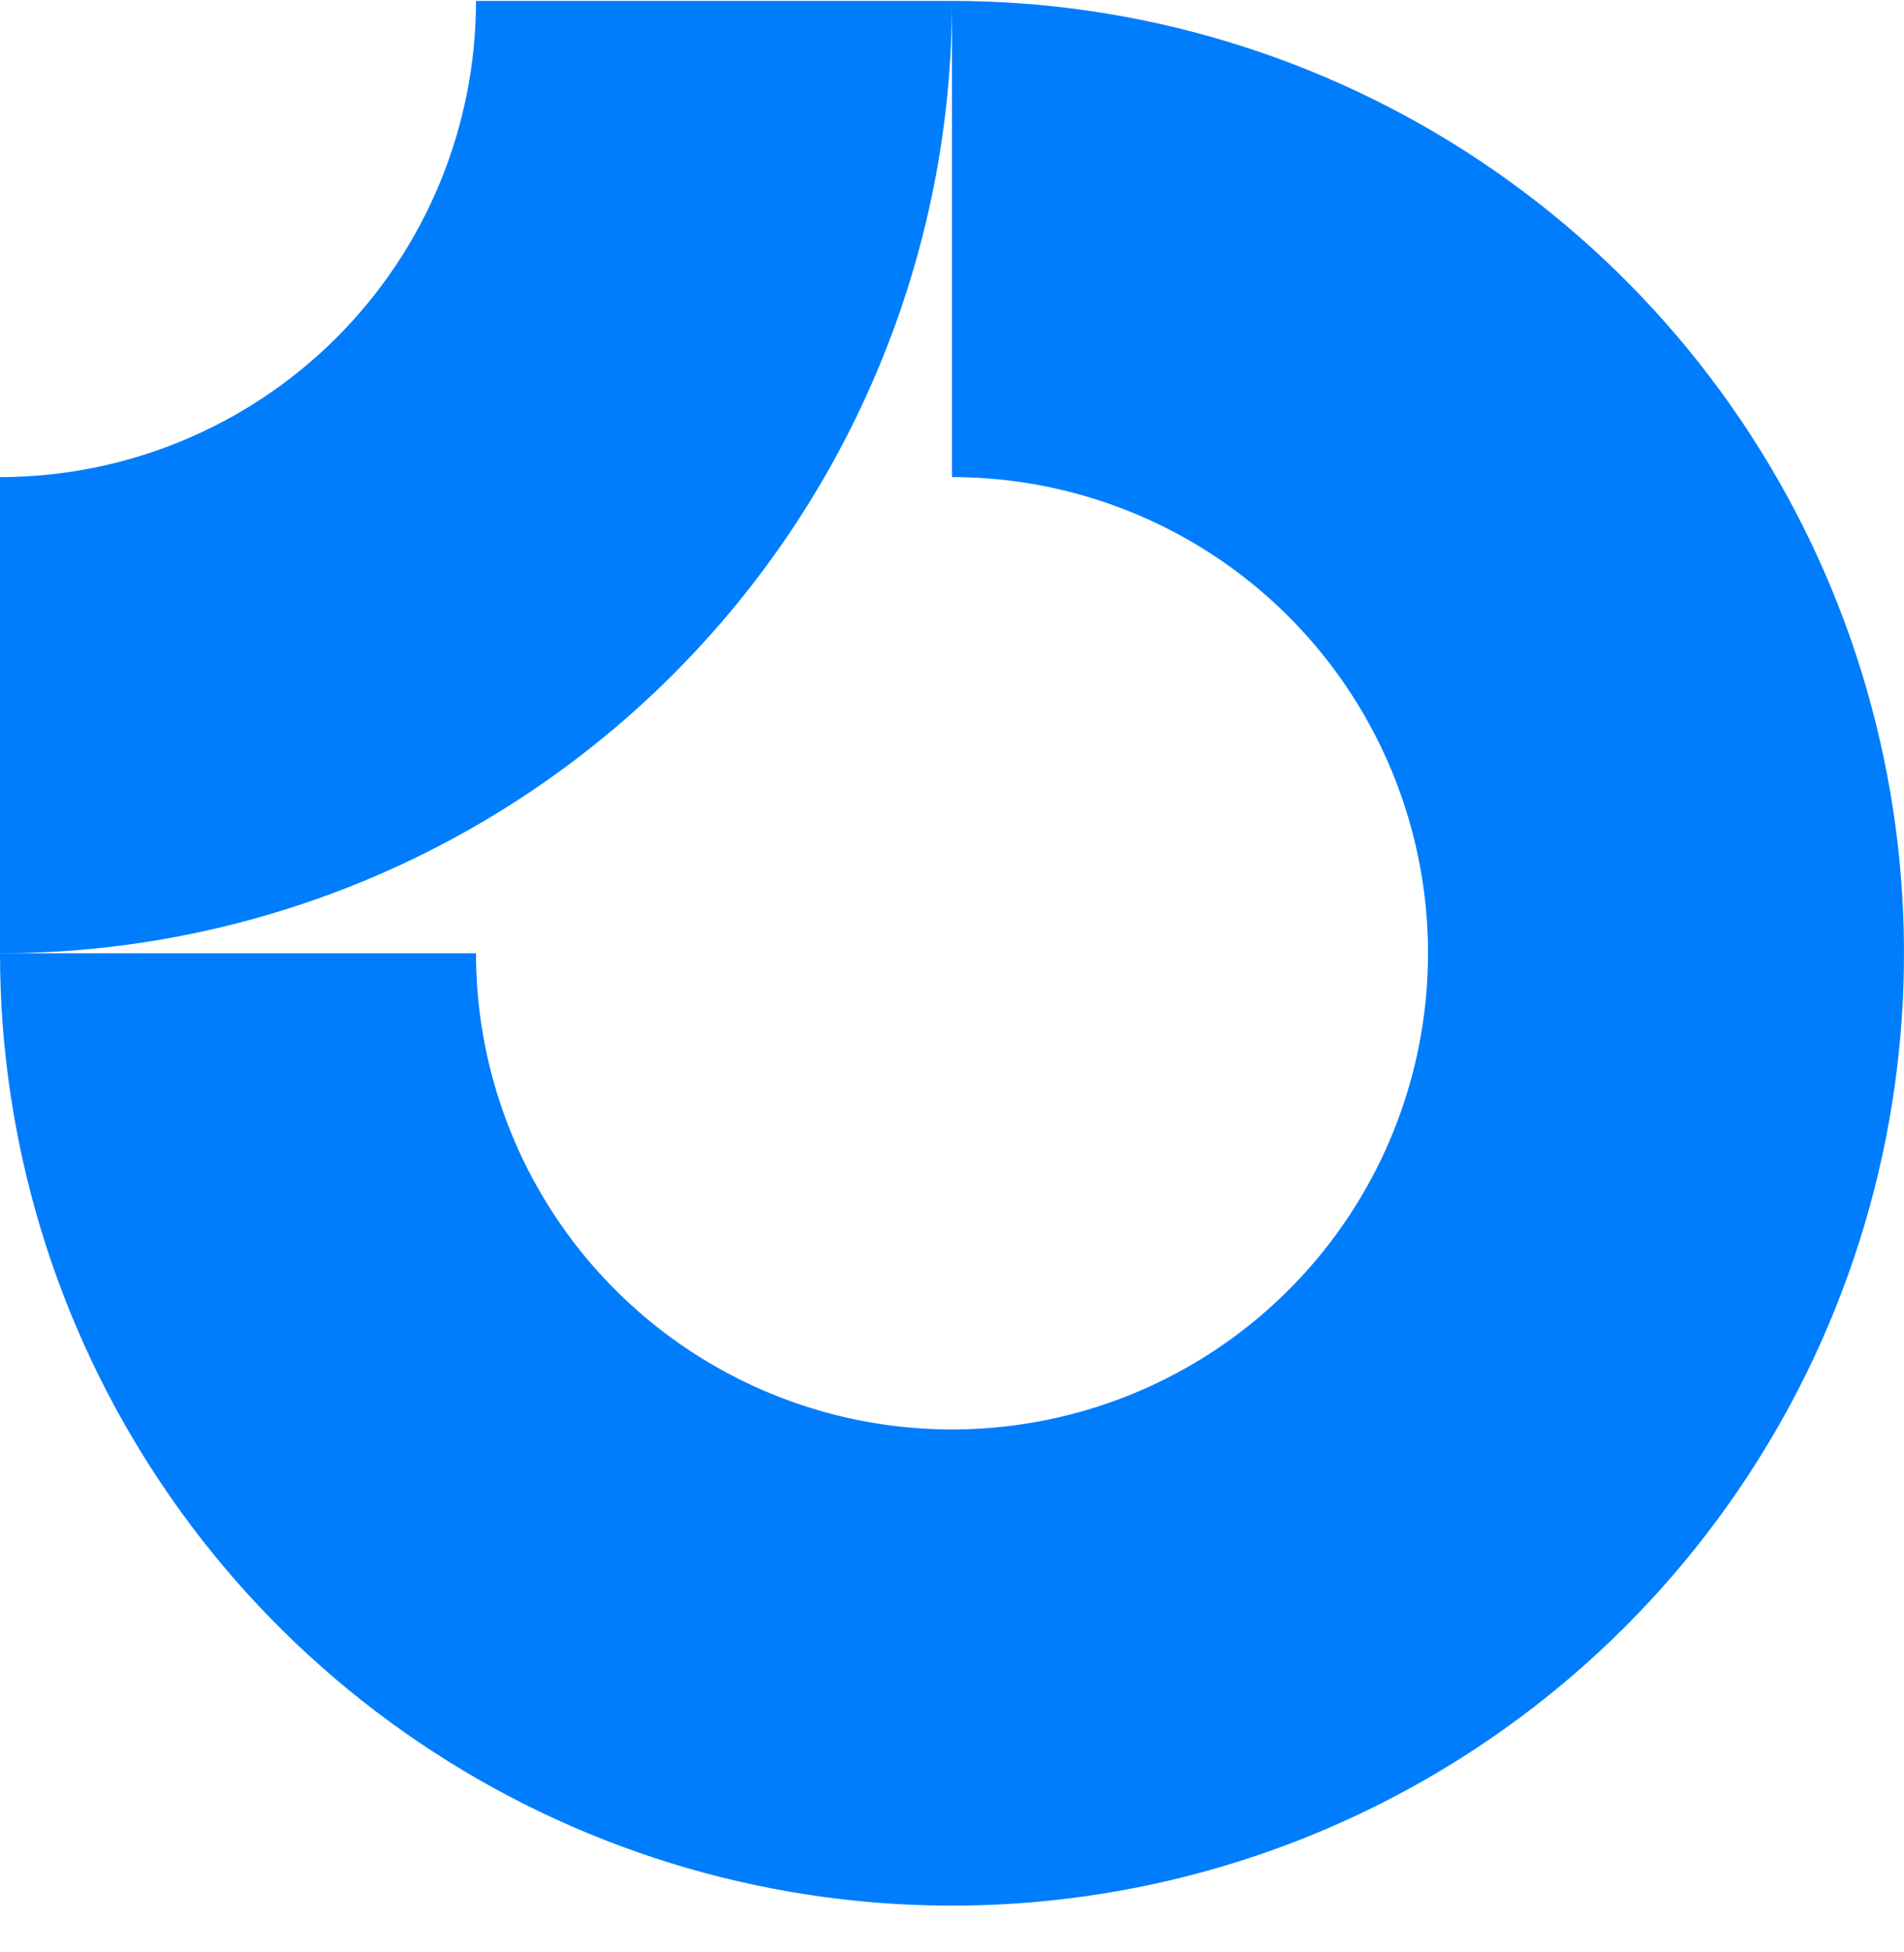 <?xml version="1.0" encoding="UTF-8"?>
<svg xmlns="http://www.w3.org/2000/svg" width="40" height="41" viewBox="0 0 40 41" fill="none">
  <g id="logoipsum-296 2" clip-path="url(#clip0_121_1642)">
    <path id="Vector" fill-rule="evenodd" clip-rule="evenodd" d="M25.556 11.704C23.911 10.605 21.978 10.019 20 10.019V0.019C23.956 0.019 27.822 1.192 31.111 3.389C34.4 5.587 36.964 8.71 38.478 12.365C39.991 16.019 40.387 20.041 39.616 23.92C38.844 27.8 36.939 31.364 34.142 34.161C31.345 36.958 27.781 38.863 23.902 39.634C20.022 40.406 16.001 40.01 12.346 38.496C8.692 36.982 5.568 34.419 3.371 31.13C1.173 27.841 0 23.974 0 20.019H10C10 21.996 10.586 23.93 11.685 25.574C12.784 27.219 14.346 28.5 16.173 29.257C18 30.014 20.011 30.212 21.951 29.826C23.891 29.441 25.672 28.488 27.071 27.09C28.47 25.691 29.422 23.909 29.808 21.97C30.194 20.03 29.996 18.019 29.239 16.192C28.482 14.364 27.2 12.803 25.556 11.704Z" fill="#007DFC"></path>
    <path id="Vector_2" fill-rule="evenodd" clip-rule="evenodd" d="M10 0.019C10 1.332 9.741 2.632 9.239 3.845C8.736 5.059 8 6.161 7.071 7.09C6.142 8.018 5.04 8.755 3.827 9.257C2.614 9.76 1.313 10.019 4.3711e-07 10.019L0 20.019C2.626 20.019 5.227 19.501 7.654 18.496C10.08 17.491 12.285 16.018 14.142 14.161C15.999 12.304 17.473 10.099 18.478 7.672C19.483 5.246 20 2.645 20 0.019L10 0.019Z" fill="#007DFC"></path>
  </g>
  <defs>
    <clipPath id="clip0_121_1642">
      <rect width="40" height="40" fill="white" transform="translate(0 0.019)"></rect>
    </clipPath>
  </defs>
</svg>
